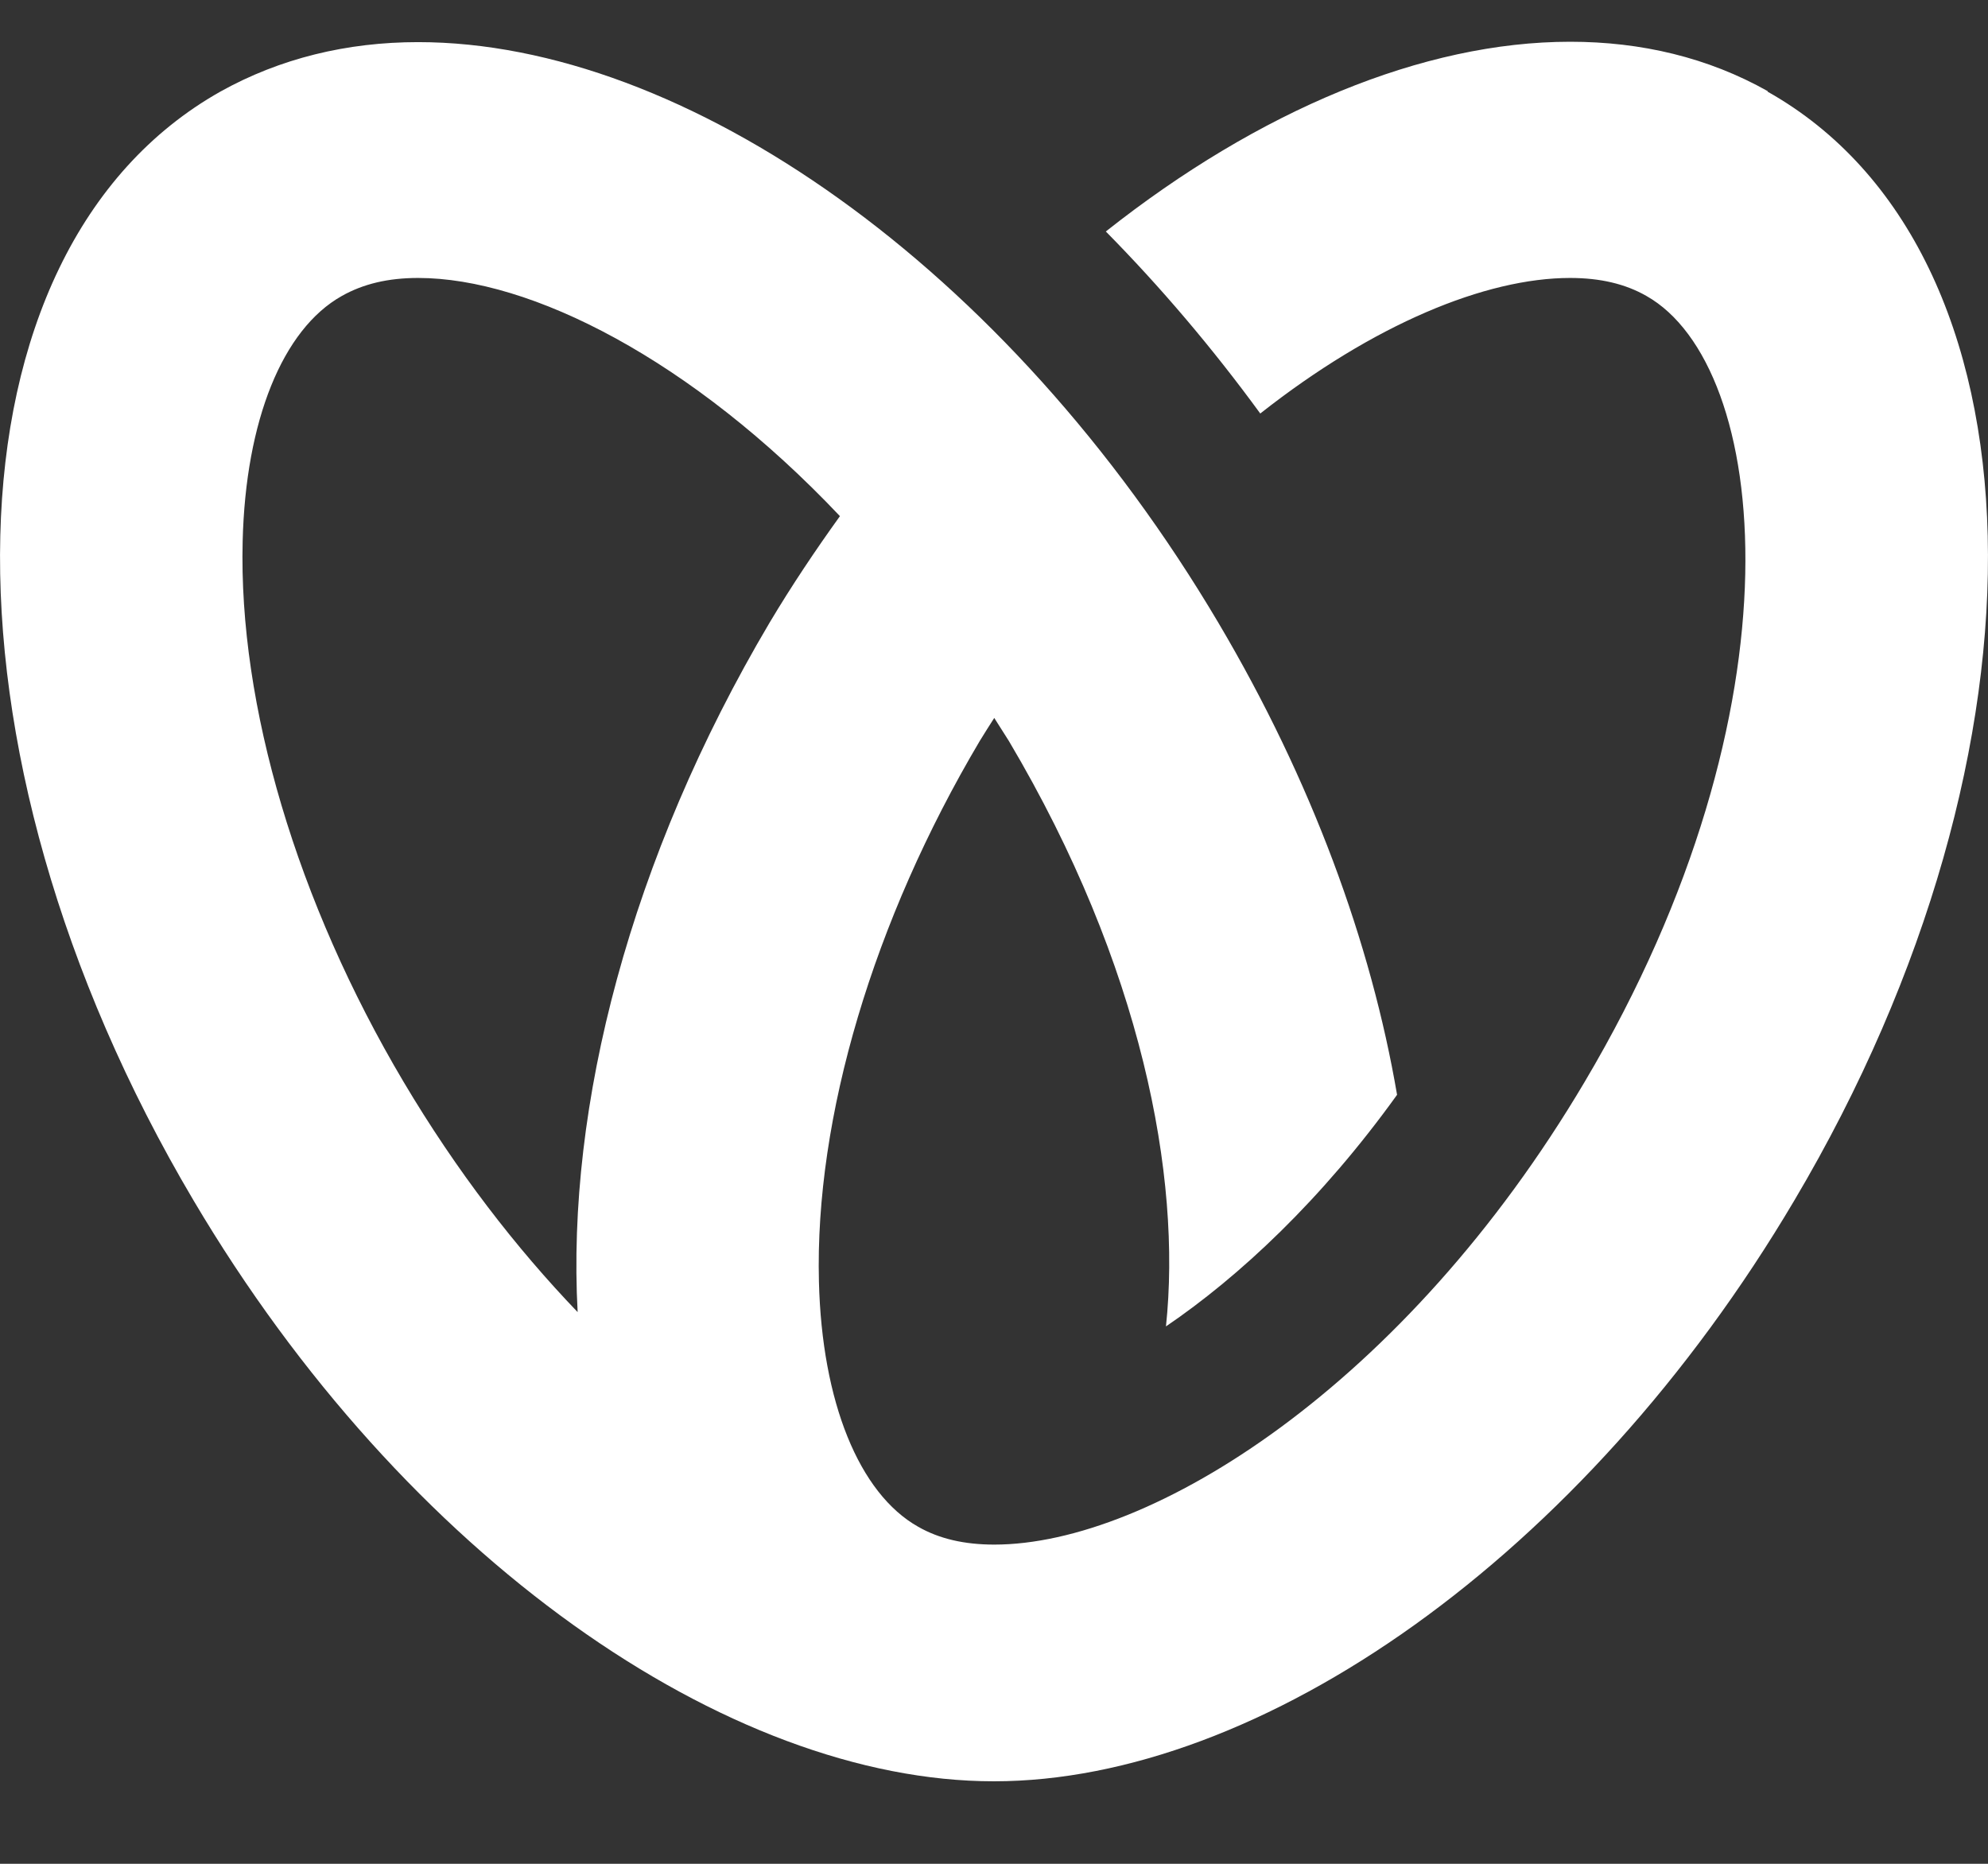 <svg width="16" height="15" viewBox="0 0 16 15" fill="none" xmlns="http://www.w3.org/2000/svg">
<rect x="0" y="0" width="16" height="15" fill="#333333" stroke="none"/>
<path d="M14.228 0.734C13.747 0.463 13.209 0.336 12.637 0.336C11.455 0.336 10.134 0.887 8.9 1.863C9.339 2.308 9.756 2.798 10.143 3.328C11.056 2.609 11.957 2.237 12.637 2.237C12.879 2.237 13.082 2.285 13.251 2.382C14.243 2.942 14.545 5.684 12.755 8.705C11.307 11.152 9.266 12.431 8.002 12.431C7.761 12.431 7.558 12.384 7.389 12.287C6.914 12.019 6.615 11.282 6.591 10.315C6.557 8.994 7.029 7.408 7.885 5.964C7.924 5.899 7.963 5.84 8.002 5.778C8.042 5.84 8.081 5.902 8.12 5.964C9.191 7.771 9.511 9.475 9.384 10.675C9.974 10.274 10.636 9.657 11.244 8.811C11.035 7.588 10.557 6.282 9.807 5.014C8.105 2.137 5.505 0.339 3.365 0.339C2.793 0.339 2.255 0.469 1.774 0.737C-0.502 2.019 -0.602 6.014 1.557 9.66C3.259 12.538 5.859 14.336 7.999 14.336C10.14 14.336 12.74 12.538 14.442 9.66C16.601 6.017 16.504 2.019 14.225 0.737L14.228 0.734ZM3.247 8.705C2.391 7.261 1.919 5.675 1.953 4.354C1.977 3.387 2.273 2.65 2.751 2.382C2.923 2.285 3.123 2.237 3.365 2.237C4.269 2.237 5.566 2.892 6.76 4.154C6.563 4.428 6.373 4.711 6.194 5.011C5.07 6.91 4.559 8.903 4.649 10.56C4.154 10.044 3.676 9.428 3.247 8.705Z" fill="white"/>
</svg>
